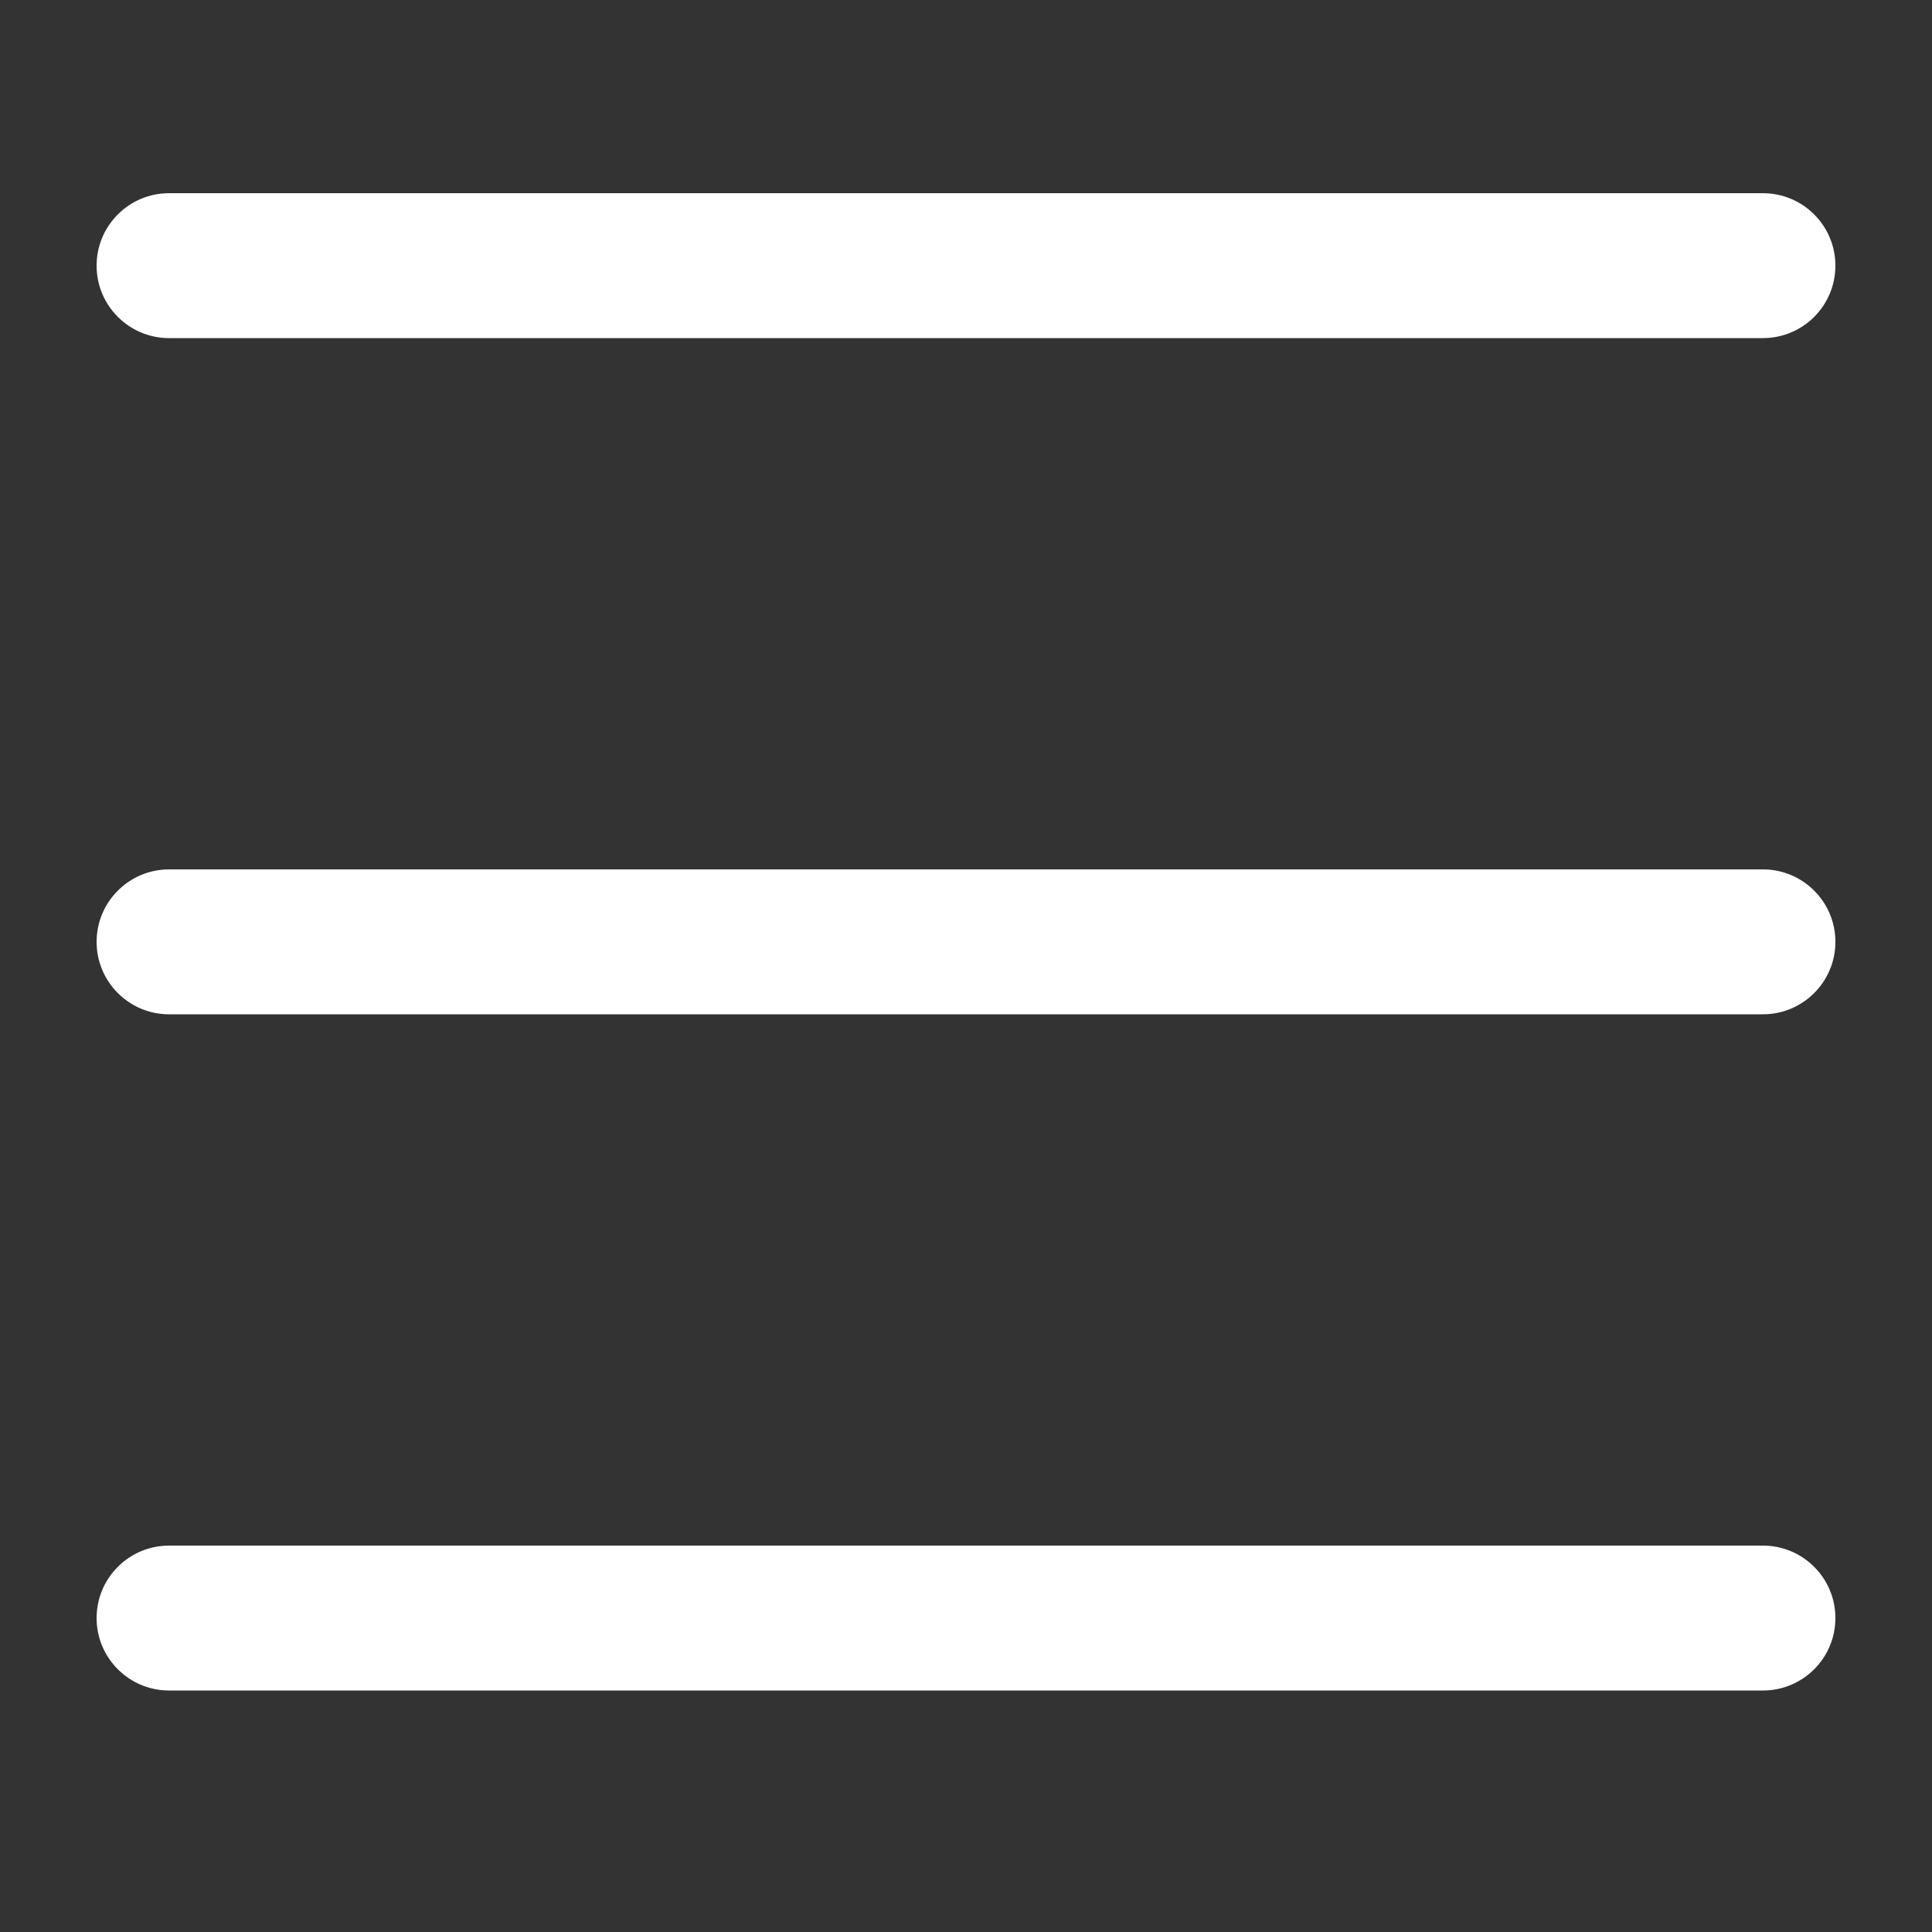 <svg width="20" height="20" viewBox="0 0 20 20" fill="none" xmlns="http://www.w3.org/2000/svg">
<rect x="0" y="0" width="20" height="20" fill="#333333" stroke="none"/>
<path fill-rule="evenodd" clip-rule="evenodd" d="M1 2.75C1 2.336 1.336 2 1.75 2H18.25C18.664 2 19 2.336 19 2.75C19 3.164 18.664 3.5 18.25 3.5H1.75C1.336 3.5 1 3.164 1 2.75ZM1 9.75C1 9.336 1.336 9 1.75 9H18.25C18.664 9 19 9.336 19 9.75C19 10.164 18.664 10.5 18.25 10.5H1.75C1.336 10.5 1 10.164 1 9.75ZM1.75 16C1.336 16 1 16.336 1 16.75C1 17.164 1.336 17.5 1.75 17.5H18.25C18.664 17.5 19 17.164 19 16.75C19 16.336 18.664 16 18.25 16H1.75Z" fill="white"/>
</svg>
